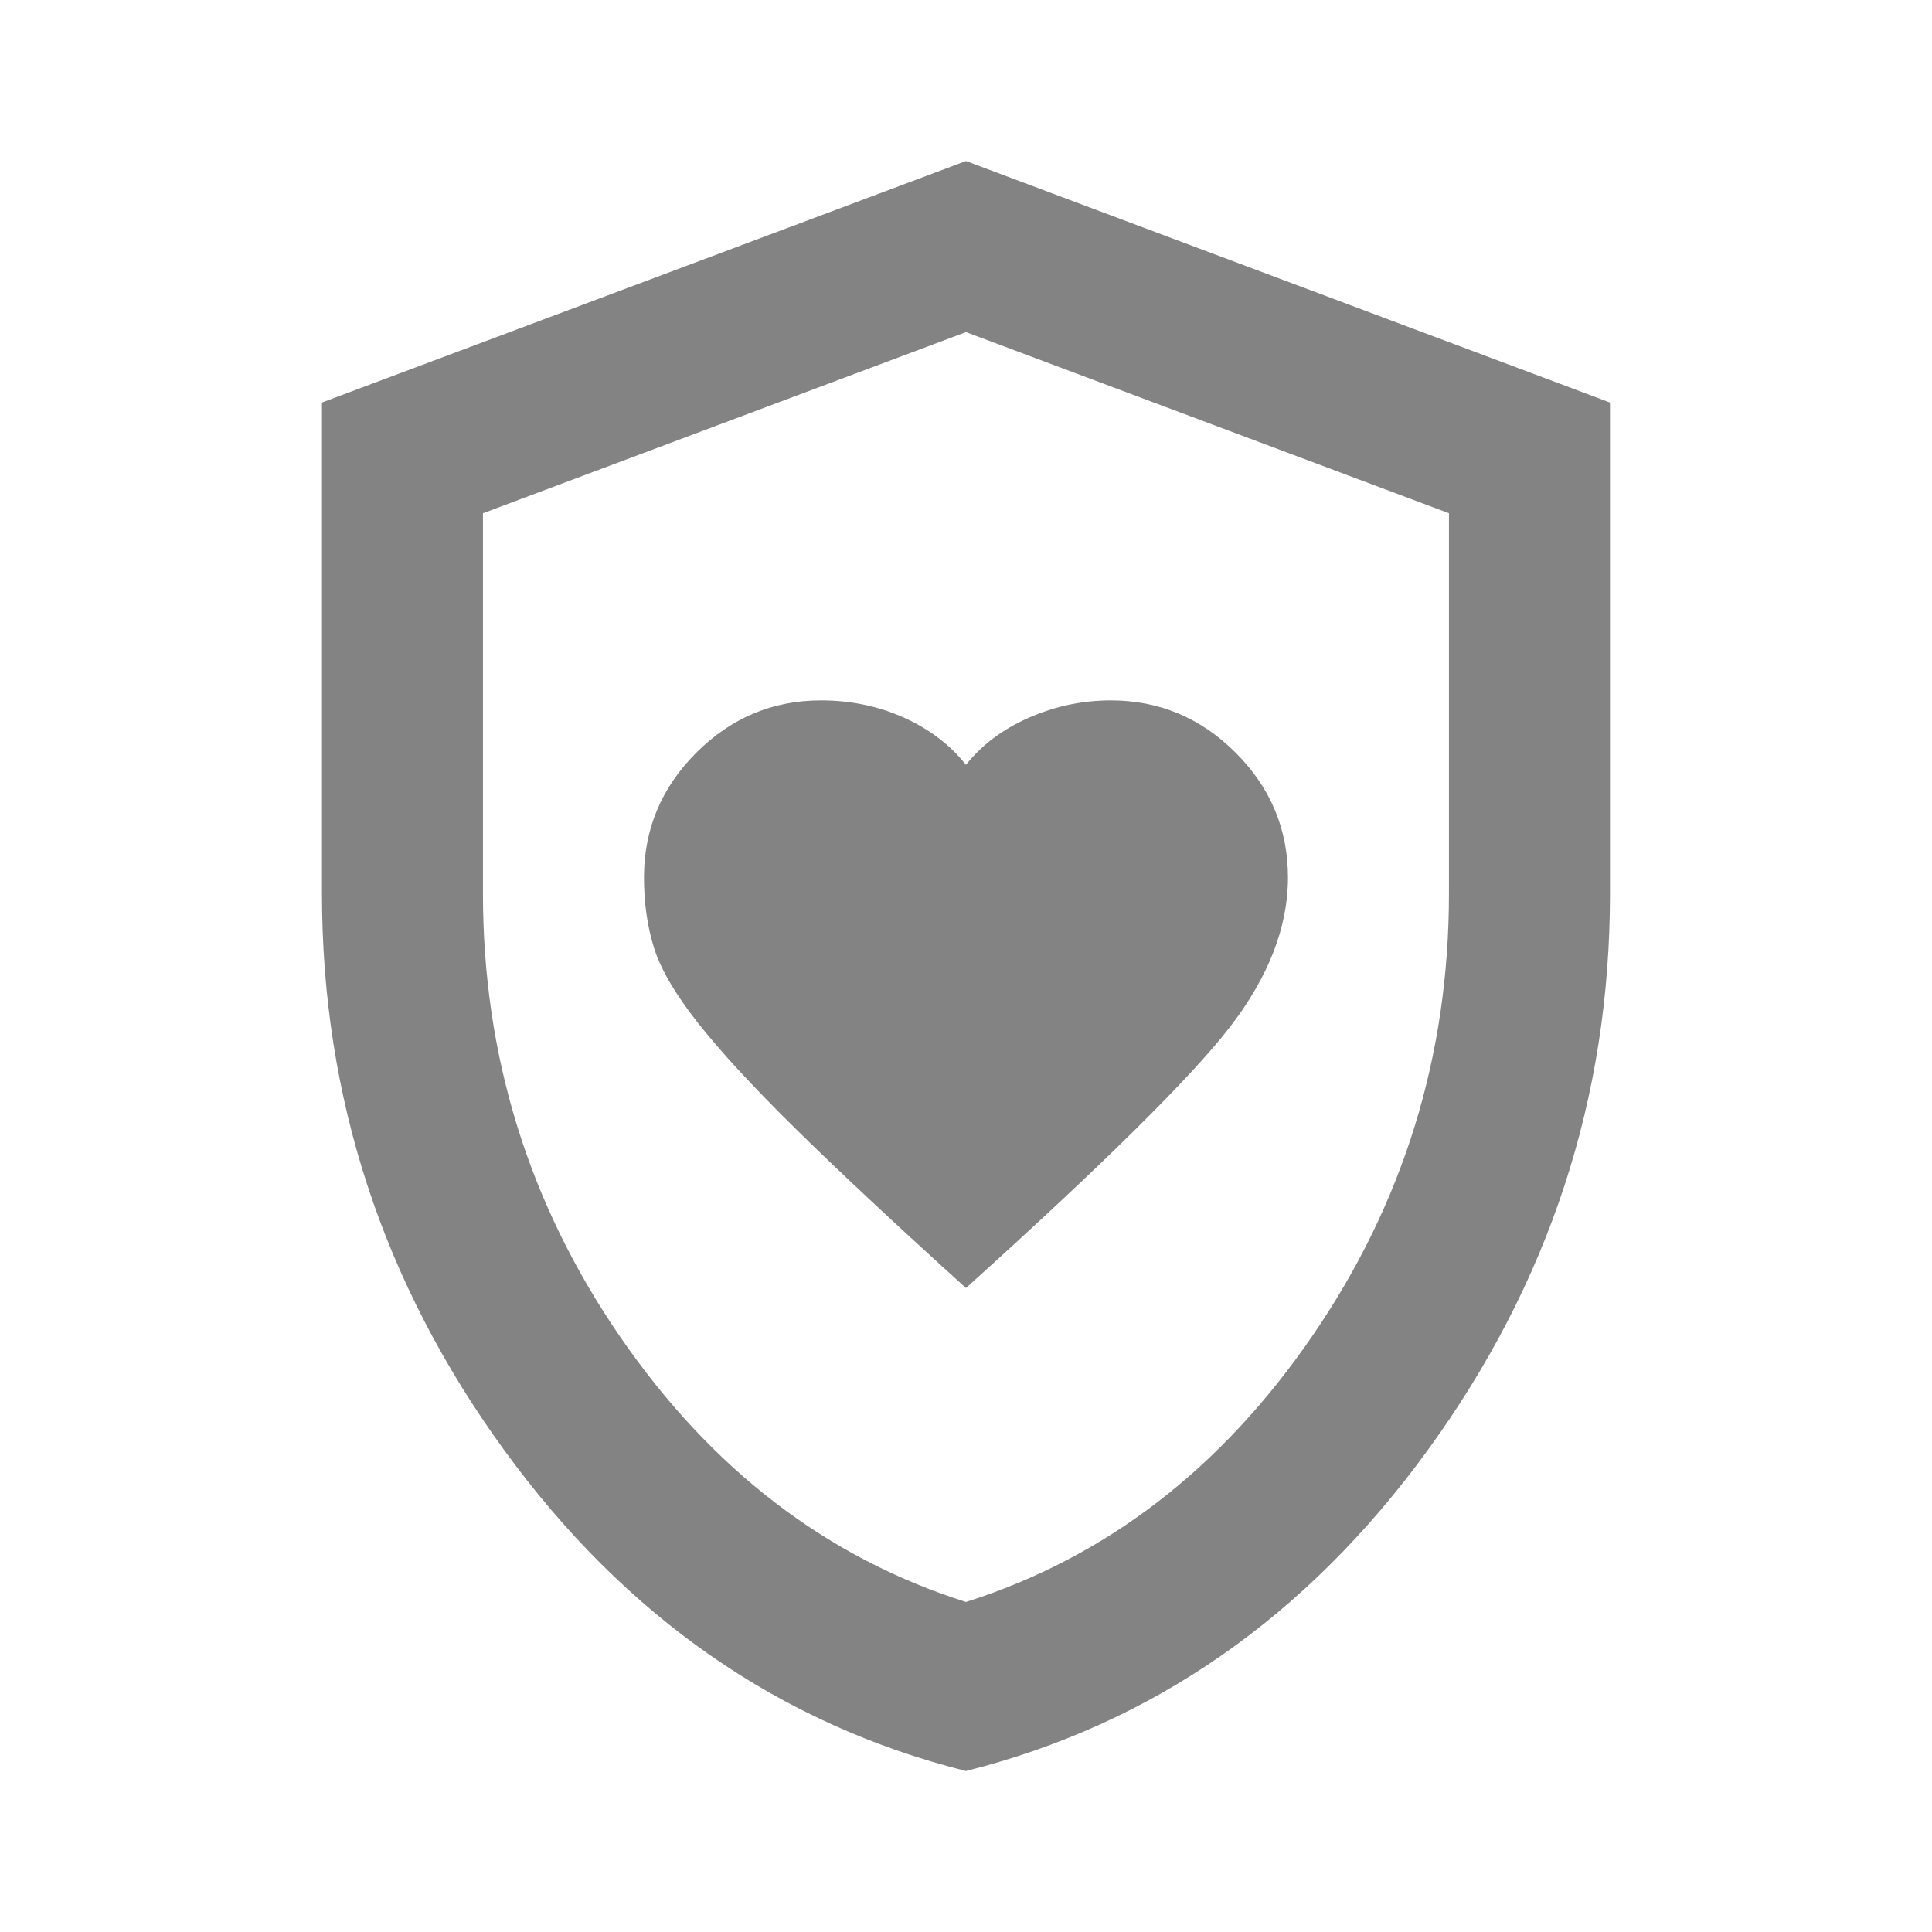 <svg width="40" height="40" viewBox="0 0 40 40" fill="none" xmlns="http://www.w3.org/2000/svg">
<mask id="mask0_15723_31919" style="mask-type:alpha" maskUnits="userSpaceOnUse" x="0" y="0" width="40" height="40">
<rect width="40" height="40" fill="#D9D9D9"/>
</mask>
<g mask="url(#mask0_15723_31919)">
<path d="M19.999 26.667C22.833 24.112 24.652 22.313 25.458 21.271C26.263 20.23 26.666 19.195 26.666 18.167C26.666 17.167 26.305 16.306 25.583 15.584C24.86 14.862 23.999 14.501 22.999 14.501C22.416 14.501 21.854 14.619 21.312 14.855C20.77 15.091 20.333 15.417 19.999 15.834C19.666 15.417 19.235 15.091 18.708 14.855C18.18 14.619 17.61 14.501 16.999 14.501C15.999 14.501 15.138 14.862 14.416 15.584C13.694 16.306 13.333 17.167 13.333 18.167C13.333 18.695 13.402 19.181 13.541 19.626C13.68 20.07 13.986 20.591 14.458 21.188C14.93 21.785 15.604 22.515 16.479 23.376C17.354 24.237 18.527 25.334 19.999 26.667ZM19.999 36.667C16.138 35.695 12.951 33.48 10.437 30.021C7.923 26.563 6.666 22.723 6.666 18.501V8.334L19.999 3.334L33.333 8.334V18.501C33.333 22.723 32.076 26.563 29.562 30.021C27.048 33.48 23.86 35.695 19.999 36.667ZM19.999 33.167C22.888 32.251 25.277 30.417 27.166 27.667C29.055 24.917 29.999 21.862 29.999 18.501V10.626L19.999 6.876L9.999 10.626V18.501C9.999 21.862 10.944 24.917 12.833 27.667C14.722 30.417 17.11 32.251 19.999 33.167Z" fill="#838383"/>
</g>
</svg>
